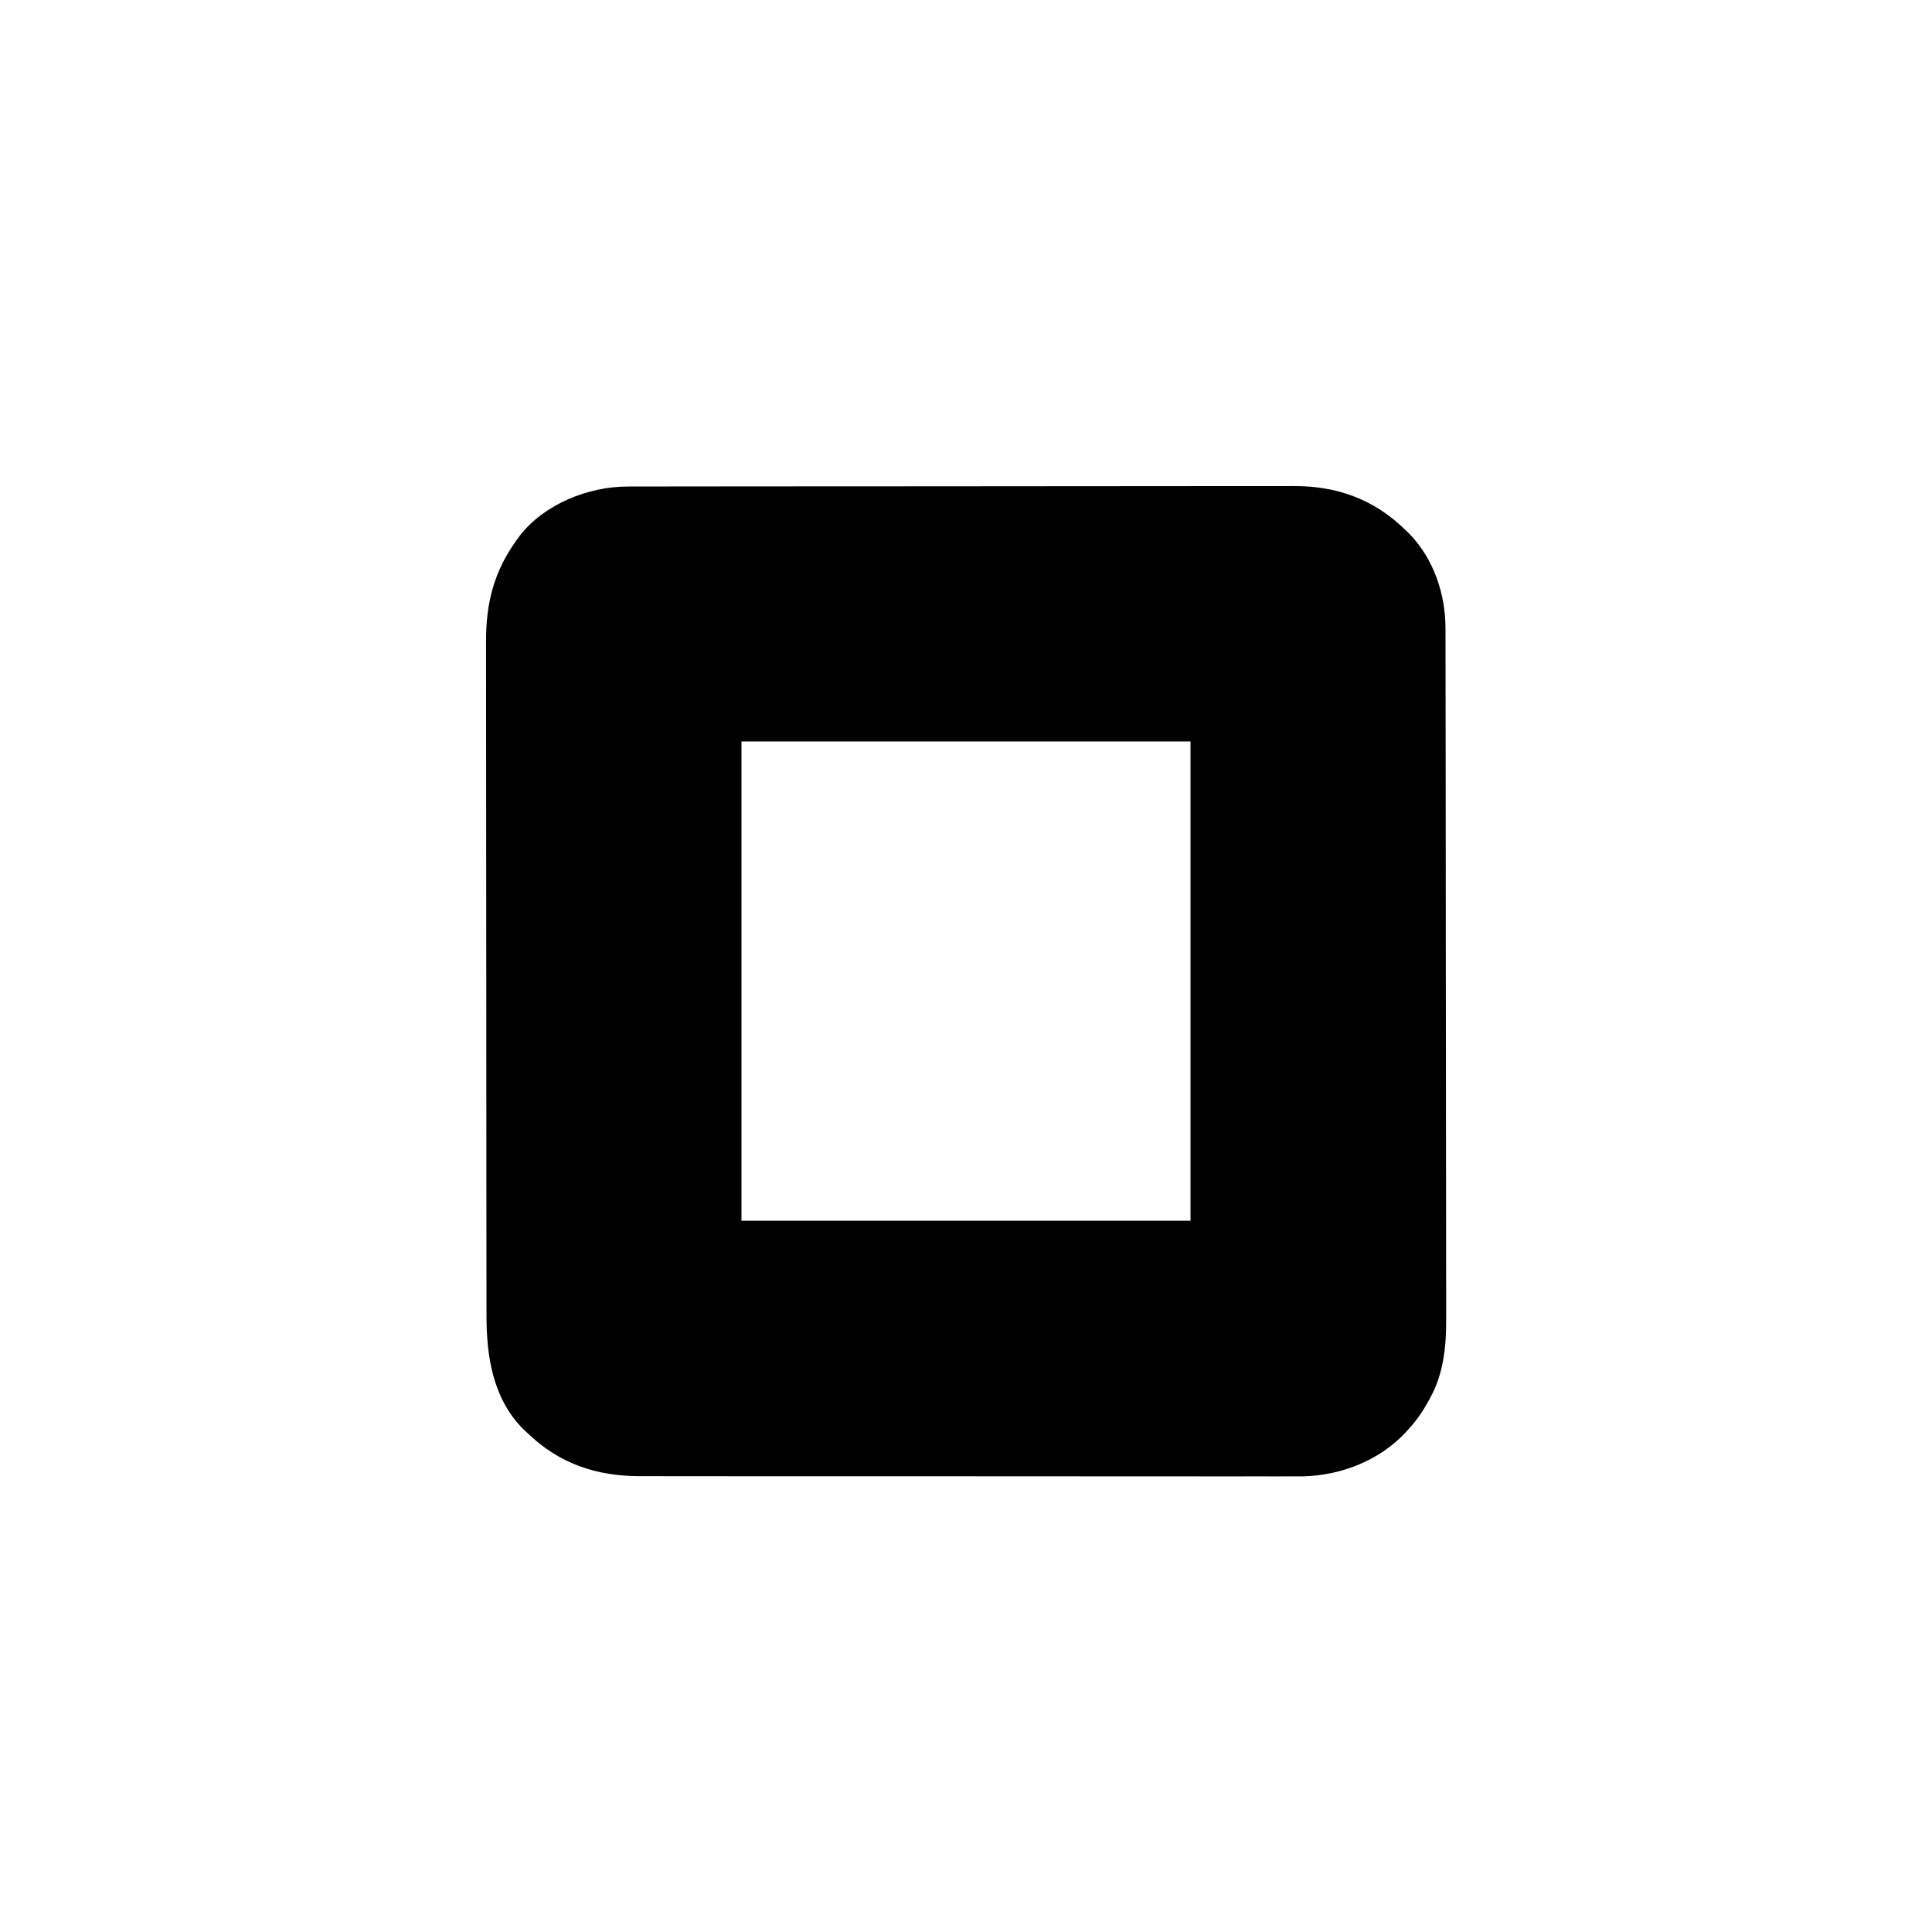 <?xml version="1.0" encoding="UTF-8"?>
<svg version="1.1" xmlns="http://www.w3.org/2000/svg" width="1024" height="1024">
<path d="M0 0 C1.305 -0.004 2.609 -0.008 3.953 -0.012 C5.389 -0.011 6.825 -0.01 8.261 -0.009 C9.795 -0.012 11.33 -0.015 12.864 -0.018 C17.074 -0.026 21.284 -0.028 25.494 -0.029 C30.038 -0.03 34.581 -0.038 39.125 -0.045 C49.057 -0.058 58.989 -0.064 68.921 -0.069 C75.126 -0.072 81.331 -0.076 87.535 -0.08 C104.724 -0.092 121.913 -0.103 139.102 -0.106 C140.201 -0.106 141.301 -0.107 142.434 -0.107 C144.087 -0.107 144.087 -0.107 145.774 -0.107 C148.007 -0.108 150.241 -0.108 152.474 -0.109 C153.582 -0.109 154.69 -0.109 155.831 -0.109 C173.776 -0.113 191.72 -0.131 209.665 -0.154 C228.1 -0.178 246.535 -0.19 264.971 -0.192 C275.317 -0.192 285.662 -0.198 296.008 -0.216 C304.819 -0.232 313.63 -0.237 322.441 -0.229 C326.933 -0.225 331.425 -0.226 335.917 -0.24 C340.037 -0.252 344.157 -0.251 348.277 -0.239 C349.76 -0.237 351.242 -0.24 352.725 -0.249 C376.032 -0.378 395.667 6.748 412.352 23.131 C413.054 23.808 413.755 24.485 414.477 25.182 C427.188 38.365 433.459 56.896 433.487 75.002 C433.489 75.66 433.491 76.318 433.494 76.995 C433.5 79.191 433.5 81.386 433.5 83.582 C433.503 85.176 433.507 86.769 433.511 88.363 C433.521 92.736 433.525 97.109 433.527 101.483 C433.531 106.202 433.541 110.922 433.549 115.641 C433.569 127.036 433.579 138.431 433.588 149.826 C433.593 155.198 433.598 160.57 433.603 165.941 C433.62 183.808 433.635 201.674 433.642 219.54 C433.644 224.174 433.646 228.808 433.648 233.442 C433.648 234.594 433.649 235.746 433.649 236.932 C433.657 255.576 433.683 274.219 433.715 292.862 C433.748 312.021 433.766 331.179 433.77 350.338 C433.772 361.087 433.78 371.837 433.806 382.586 C433.828 391.744 433.836 400.901 433.826 410.059 C433.821 414.725 433.823 419.392 433.843 424.058 C433.861 428.343 433.859 432.627 433.844 436.911 C433.842 438.449 433.846 439.987 433.858 441.525 C433.959 455.426 432.413 470.343 425.54 482.694 C425.194 483.348 424.848 484.001 424.491 484.675 C421.629 489.939 418.394 494.693 414.352 499.131 C413.676 499.888 412.999 500.645 412.302 501.424 C398.356 516.212 378.627 523.945 358.477 524.632 C355.734 524.667 352.992 524.652 350.249 524.633 C348.706 524.637 347.164 524.642 345.621 524.649 C341.435 524.664 337.25 524.654 333.065 524.64 C328.53 524.628 323.996 524.641 319.461 524.65 C310.6 524.663 301.739 524.656 292.877 524.641 C282.542 524.624 272.208 524.627 261.873 524.631 C243.426 524.637 224.978 524.623 206.531 524.598 C188.658 524.574 170.786 524.567 152.913 524.577 C133.416 524.589 113.919 524.591 94.422 524.576 C92.34 524.575 90.259 524.573 88.178 524.572 C87.154 524.571 86.13 524.57 85.075 524.57 C77.882 524.565 70.69 524.567 63.497 524.571 C54.725 524.576 45.954 524.57 37.182 524.55 C32.712 524.54 28.243 524.535 23.773 524.543 C19.672 524.55 15.572 524.543 11.471 524.525 C9.997 524.521 8.523 524.522 7.048 524.529 C-16.597 524.626 -36.583 517.859 -53.648 501.131 C-54.349 500.466 -55.05 499.801 -55.773 499.116 C-71.413 483.109 -74.802 460.967 -74.788 439.585 C-74.791 437.993 -74.794 436.401 -74.797 434.81 C-74.805 430.446 -74.807 426.083 -74.808 421.719 C-74.809 417.009 -74.817 412.298 -74.824 407.588 C-74.837 397.292 -74.843 386.996 -74.848 376.701 C-74.85 370.267 -74.855 363.834 -74.859 357.401 C-74.871 339.577 -74.882 321.752 -74.885 303.928 C-74.885 302.788 -74.886 301.647 -74.886 300.473 C-74.886 299.33 -74.886 298.187 -74.886 297.01 C-74.887 294.694 -74.887 292.378 -74.888 290.063 C-74.888 288.914 -74.888 287.765 -74.888 286.582 C-74.892 267.979 -74.91 249.377 -74.933 230.774 C-74.957 211.658 -74.969 192.543 -74.97 173.427 C-74.971 162.701 -74.977 151.975 -74.995 141.249 C-75.011 132.114 -75.016 122.979 -75.008 113.844 C-75.004 109.187 -75.004 104.531 -75.019 99.875 C-75.031 95.603 -75.03 91.33 -75.018 87.058 C-75.016 85.522 -75.019 83.986 -75.028 82.451 C-75.138 61.941 -70.907 44.927 -58.648 28.131 C-58.189 27.486 -57.73 26.84 -57.257 26.174 C-44.129 9.29 -20.882 0.023 0 0 Z M60.352 135.131 C60.352 218.951 60.352 302.771 60.352 389.131 C138.892 389.131 217.432 389.131 298.352 389.131 C298.352 305.311 298.352 221.491 298.352 135.131 C219.812 135.131 141.272 135.131 60.352 135.131 Z " fill="#000000" transform="translate(332.648,257.869)"/>
</svg>
